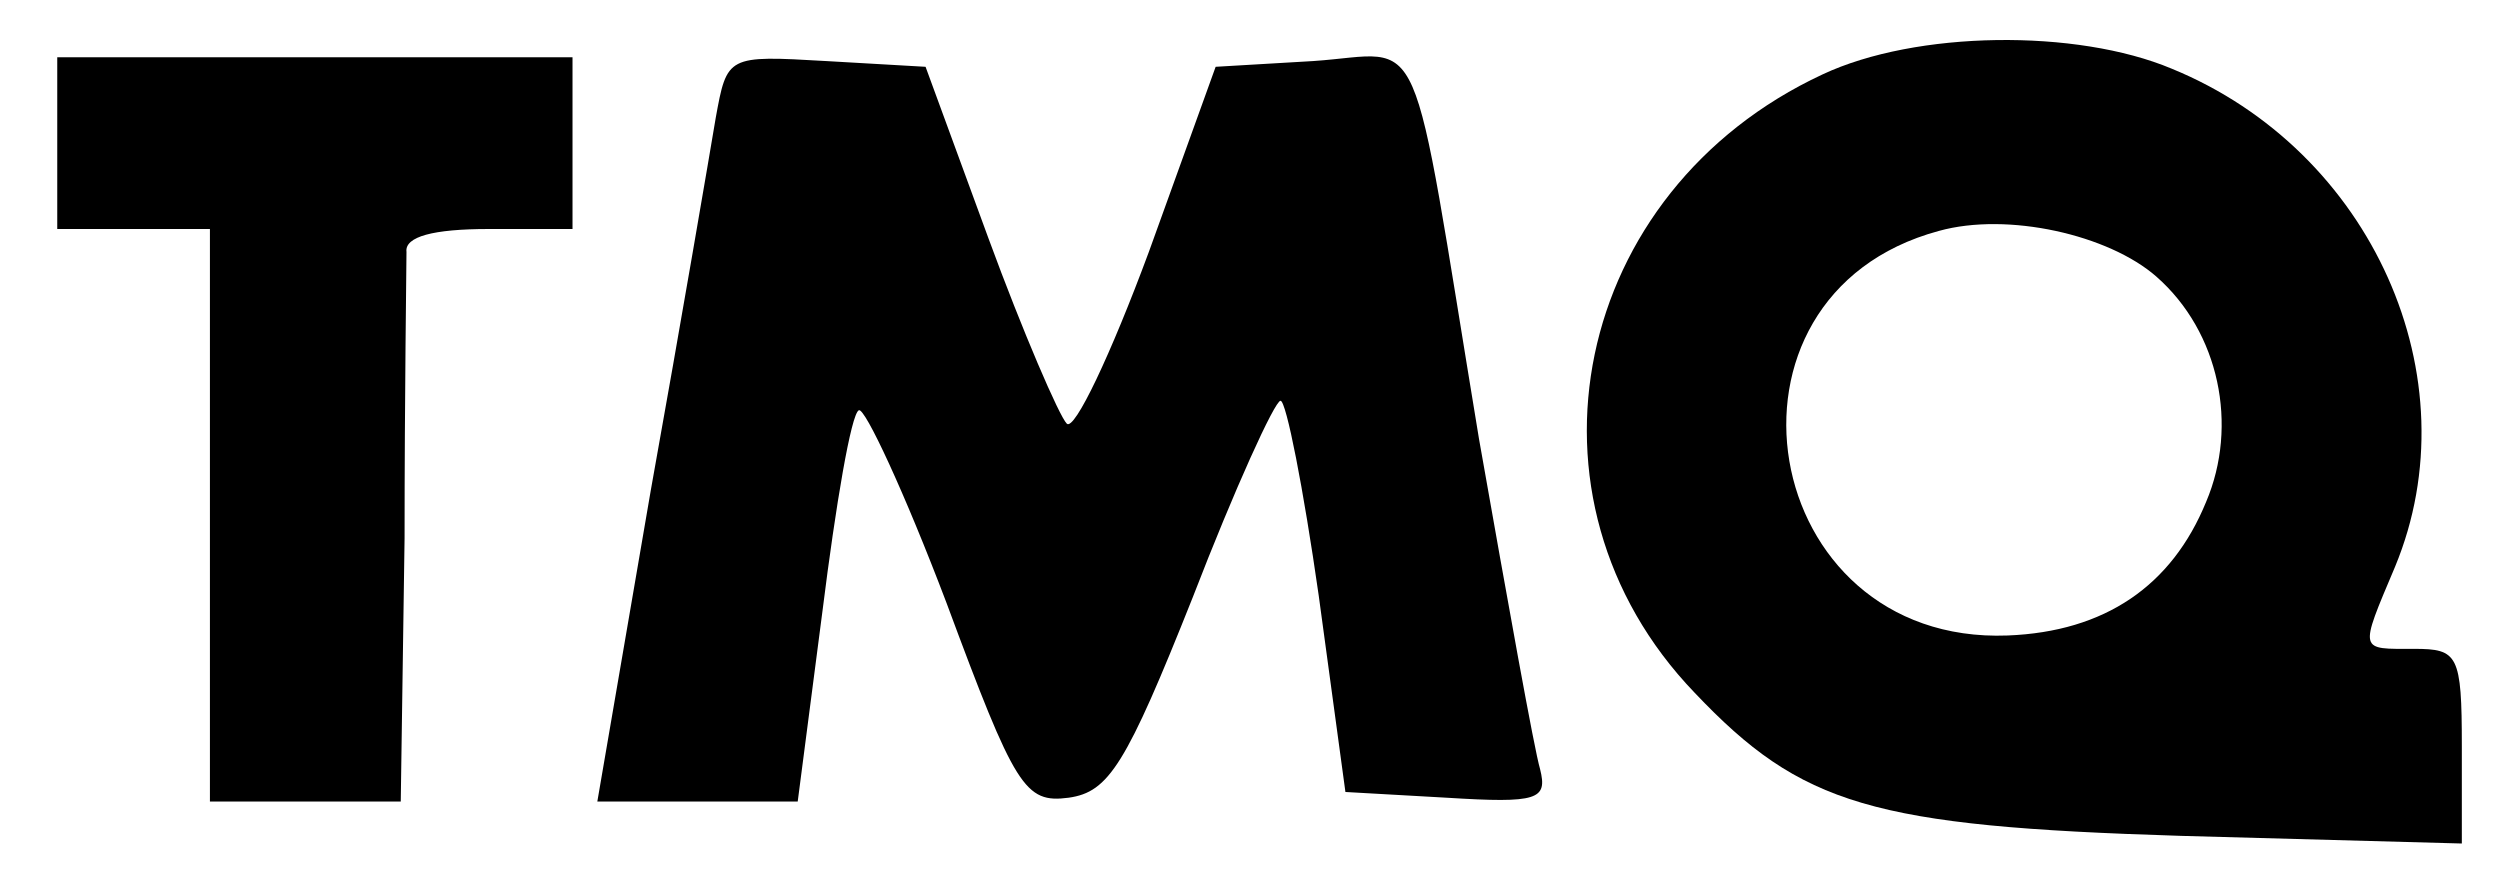 <?xml version="1.0" standalone="no"?>
<!DOCTYPE svg PUBLIC "-//W3C//DTD SVG 20010904//EN"
 "http://www.w3.org/TR/2001/REC-SVG-20010904/DTD/svg10.dtd">
<svg version="1.0" xmlns="http://www.w3.org/2000/svg"
 width="131pt" height="46pt" viewBox="0 0 131 46"
 preserveAspectRatio="xMidYMid meet">
<g transform="translate(0,46) scale(0.1,-0.1)"
fill="#000000" stroke="none">
<path d="M955 421 c-131 -61 -165 -222 -67 -324 56 -59 93 -70 255 -75 l147
-4 0 51 c0 48 -2 51 -25 51 -29 0 -29 -2 -10 43 41 99 -12 218 -117 261 -50
21 -134 20 -183 -3z m175 -106 c33 -29 43 -78 26 -118 -18 -44 -53 -68 -104
-70 -131 -5 -162 178 -36 212 36 10 89 -2 114 -24z"/>
<path d="M30 385 l0 -45 40 0 40 0 0 -150 0 -150 50 0 50 0 2 138 c0 75 1 143
1 150 -1 8 14 12 43 12 l44 0 0 45 0 45 -135 0 -135 0 0 -45z"/>
<path d="M375 398 c-3 -18 -18 -106 -34 -195 l-28 -163 52 0 53 0 13 100 c7
56 15 103 19 105 3 2 24 -43 46 -101 36 -97 41 -105 64 -102 21 3 30 17 65
105 22 57 43 103 46 103 3 0 12 -46 20 -102 l14 -103 53 -3 c48 -3 53 -1 49
15 -3 10 -17 88 -32 173 -37 224 -27 202 -87 198 l-51 -3 -35 -97 c-20 -54
-39 -94 -43 -90 -4 4 -23 48 -41 97 l-33 90 -52 3 c-52 3 -52 3 -58 -30z"/>
</g>
</svg>
